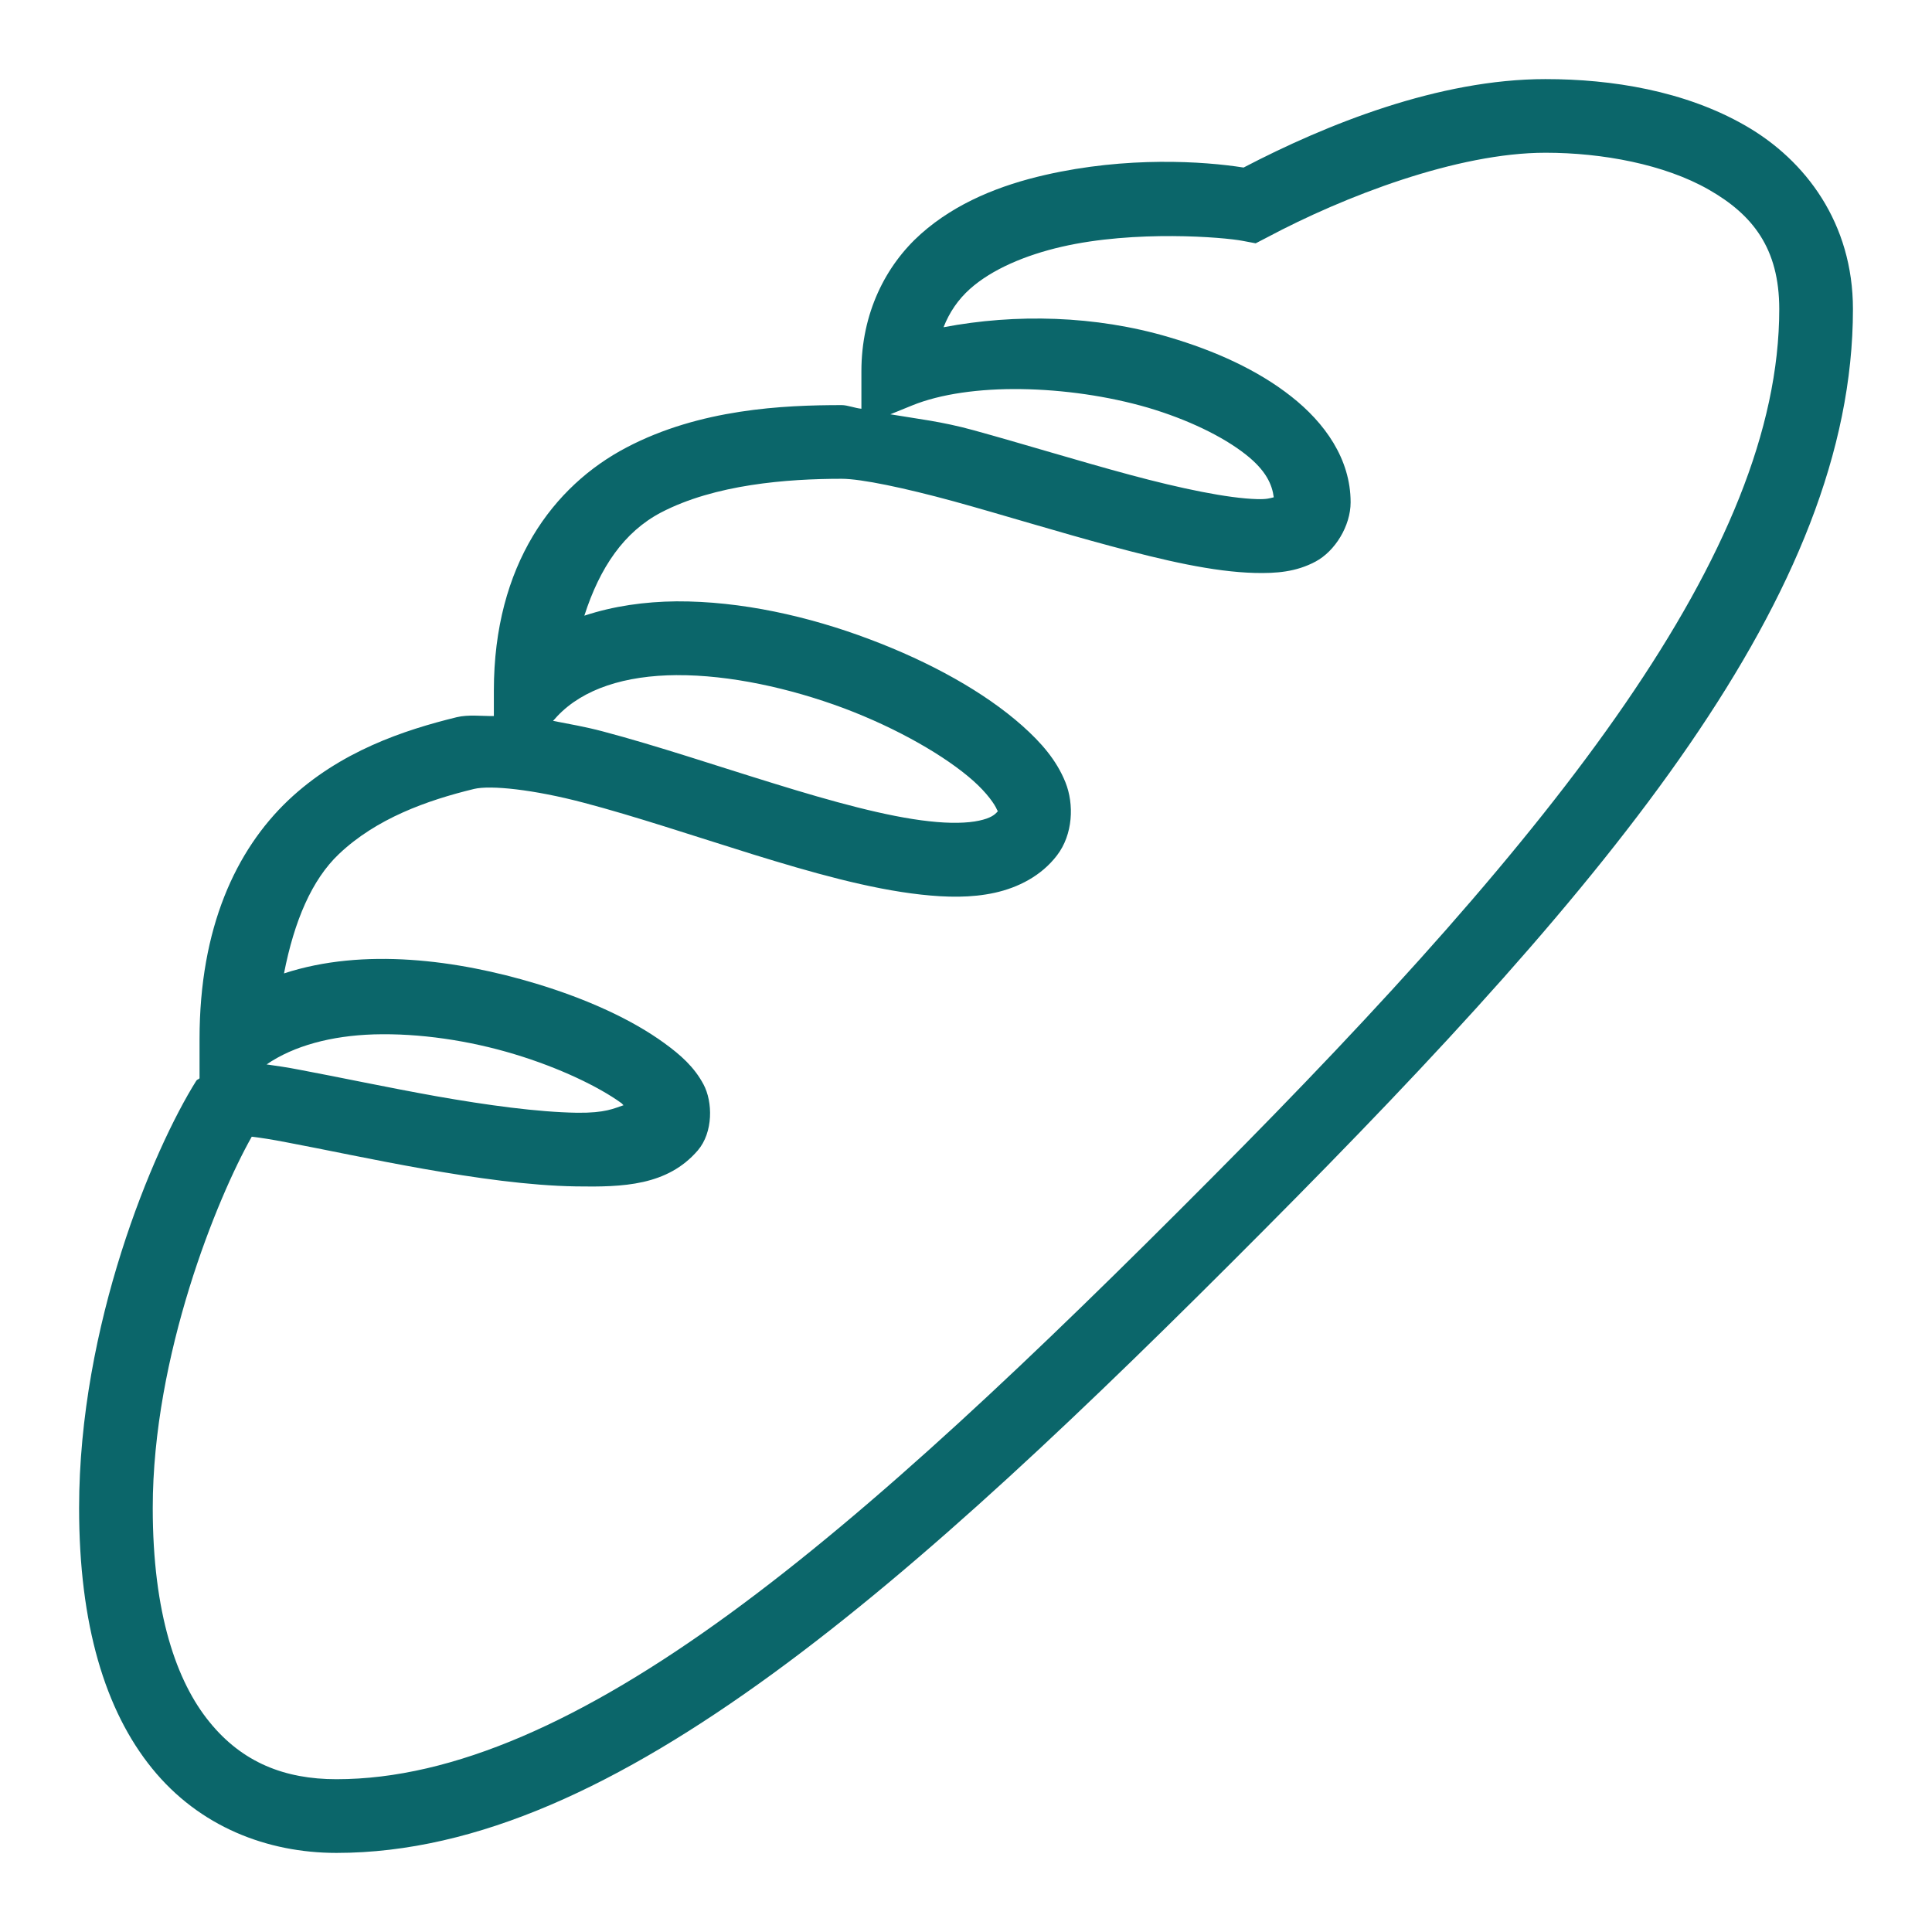 <svg xmlns="http://www.w3.org/2000/svg" xmlns:xlink="http://www.w3.org/1999/xlink" viewBox="0,0,256,256" width="150px" height="150px" fill-rule="nonzero"><g fill="#0b666a" fill-rule="nonzero" stroke="none" stroke-width="1" stroke-linecap="butt" stroke-linejoin="miter" stroke-miterlimit="10" stroke-dasharray="" stroke-dashoffset="0" font-family="none" font-weight="none" font-size="none" text-anchor="none" style="mix-blend-mode: normal"><g transform="scale(5.12,5.12)"><path d="M40,2.047c-2.766,0 -5.676,1.172 -7.816,2.289c-1.039,-0.164 -3.016,-0.293 -5.133,0.191c-1.148,0.262 -2.301,0.711 -3.219,1.527c-0.914,0.816 -1.539,2.051 -1.539,3.555v0.969c-0.152,-0.012 -0.363,-0.094 -0.508,-0.094c-1.516,0 -3.668,0.098 -5.566,1.094c-1.898,0.992 -3.438,3.039 -3.438,6.293v0.66c-0.32,0.004 -0.66,-0.043 -0.965,0.031c-1.355,0.332 -3.016,0.879 -4.363,2.156c-1.344,1.281 -2.289,3.289 -2.289,6.172v1.016c-0.031,0.035 -0.059,0.023 -0.086,0.066c-1.121,1.789 -3.031,6.328 -3.031,11.055c0,3.016 0.672,5.242 1.891,6.742c1.219,1.504 2.977,2.184 4.77,2.184c3.66,0 7.359,-1.773 11.289,-4.637c3.926,-2.863 8.109,-6.852 12.719,-11.488c9.02,-9.066 15.238,-16.469 15.238,-23.828c0,-2.219 -1.219,-3.852 -2.785,-4.75c-1.57,-0.902 -3.461,-1.203 -5.168,-1.203zM40,3.953c1.469,0 3.078,0.301 4.219,0.953c1.137,0.648 1.828,1.516 1.828,3.094c0,6.242 -5.73,13.484 -14.688,22.484c-4.586,4.613 -8.723,8.543 -12.488,11.289c-3.766,2.746 -7.133,4.273 -10.164,4.273c-1.34,0 -2.438,-0.434 -3.285,-1.48c-0.852,-1.043 -1.469,-2.809 -1.469,-5.539c0,-3.953 1.672,-8.035 2.562,-9.609c0.234,0.027 0.512,0.07 0.898,0.145c0.941,0.176 2.223,0.453 3.555,0.688c1.336,0.234 2.719,0.434 3.938,0.453c1.219,0.02 2.363,-0.016 3.152,-0.93c0.402,-0.469 0.391,-1.258 0.148,-1.711c-0.242,-0.453 -0.594,-0.762 -1.012,-1.066c-0.836,-0.609 -1.996,-1.141 -3.328,-1.543c-2.023,-0.609 -4.453,-0.938 -6.516,-0.262c0.266,-1.363 0.723,-2.426 1.418,-3.086c0.969,-0.922 2.277,-1.391 3.5,-1.688c0.422,-0.102 1.539,0.012 2.848,0.359c1.309,0.344 2.844,0.859 4.363,1.332c1.516,0.469 3.016,0.895 4.355,1.043c0.668,0.074 1.305,0.086 1.91,-0.047c0.602,-0.133 1.203,-0.434 1.609,-0.965c0.418,-0.543 0.449,-1.328 0.219,-1.898c-0.23,-0.57 -0.625,-1.023 -1.117,-1.461c-0.977,-0.867 -2.375,-1.645 -3.953,-2.238c-1.574,-0.594 -3.324,-0.988 -4.996,-0.98c-0.82,0.008 -1.629,0.121 -2.383,0.371c0.402,-1.254 1.031,-2.168 1.98,-2.668c1.395,-0.73 3.266,-0.875 4.68,-0.875c0.508,0 1.633,0.238 2.895,0.582c1.262,0.348 2.699,0.793 4.07,1.16c1.367,0.367 2.645,0.668 3.734,0.695c0.543,0.012 1.055,-0.023 1.562,-0.293c0.508,-0.27 0.91,-0.926 0.91,-1.535c0,-1.125 -0.672,-2.059 -1.535,-2.738c-0.867,-0.684 -1.969,-1.184 -3.176,-1.539c-1.895,-0.559 -3.957,-0.609 -5.824,-0.254c0.152,-0.387 0.375,-0.715 0.684,-0.992c0.566,-0.504 1.422,-0.871 2.371,-1.09c1.898,-0.438 4.195,-0.25 4.695,-0.152l0.328,0.062l0.301,-0.156c1.988,-1.059 4.914,-2.188 7.199,-2.188zM26.434,10.07c1.082,0.016 2.242,0.18 3.273,0.48c1.031,0.305 1.941,0.746 2.531,1.211c0.527,0.414 0.684,0.777 0.727,1.109c-0.098,0.023 -0.176,0.055 -0.434,0.047c-0.746,-0.02 -1.969,-0.273 -3.289,-0.629c-1.32,-0.355 -2.75,-0.797 -4.055,-1.156c-0.824,-0.227 -1.457,-0.293 -2.145,-0.41l0.566,-0.23c0.73,-0.297 1.738,-0.438 2.824,-0.422zM17.52,17.473c1.352,-0.008 2.914,0.332 4.316,0.855c1.402,0.527 2.645,1.25 3.352,1.879c0.355,0.316 0.559,0.613 0.613,0.746c0.02,0.043 0.023,0.031 0.027,0.035c-0.078,0.102 -0.199,0.188 -0.488,0.25c-0.301,0.066 -0.75,0.078 -1.293,0.016c-1.086,-0.117 -2.516,-0.512 -4.004,-0.973c-1.488,-0.457 -3.035,-0.98 -4.441,-1.352c-0.457,-0.121 -0.867,-0.191 -1.289,-0.273l0.113,-0.125c0.668,-0.703 1.746,-1.051 3.094,-1.059zM9.672,26.77c1.184,-0.035 2.477,0.16 3.641,0.512c1.168,0.352 2.191,0.848 2.762,1.262c0.039,0.027 0.027,0.031 0.062,0.059c-0.25,0.082 -0.465,0.203 -1.199,0.195c-1.027,-0.016 -2.348,-0.199 -3.637,-0.426c-1.285,-0.23 -2.551,-0.5 -3.535,-0.684c-0.336,-0.066 -0.594,-0.102 -0.867,-0.141c0.707,-0.484 1.676,-0.742 2.773,-0.777z"></path></g></g></svg>